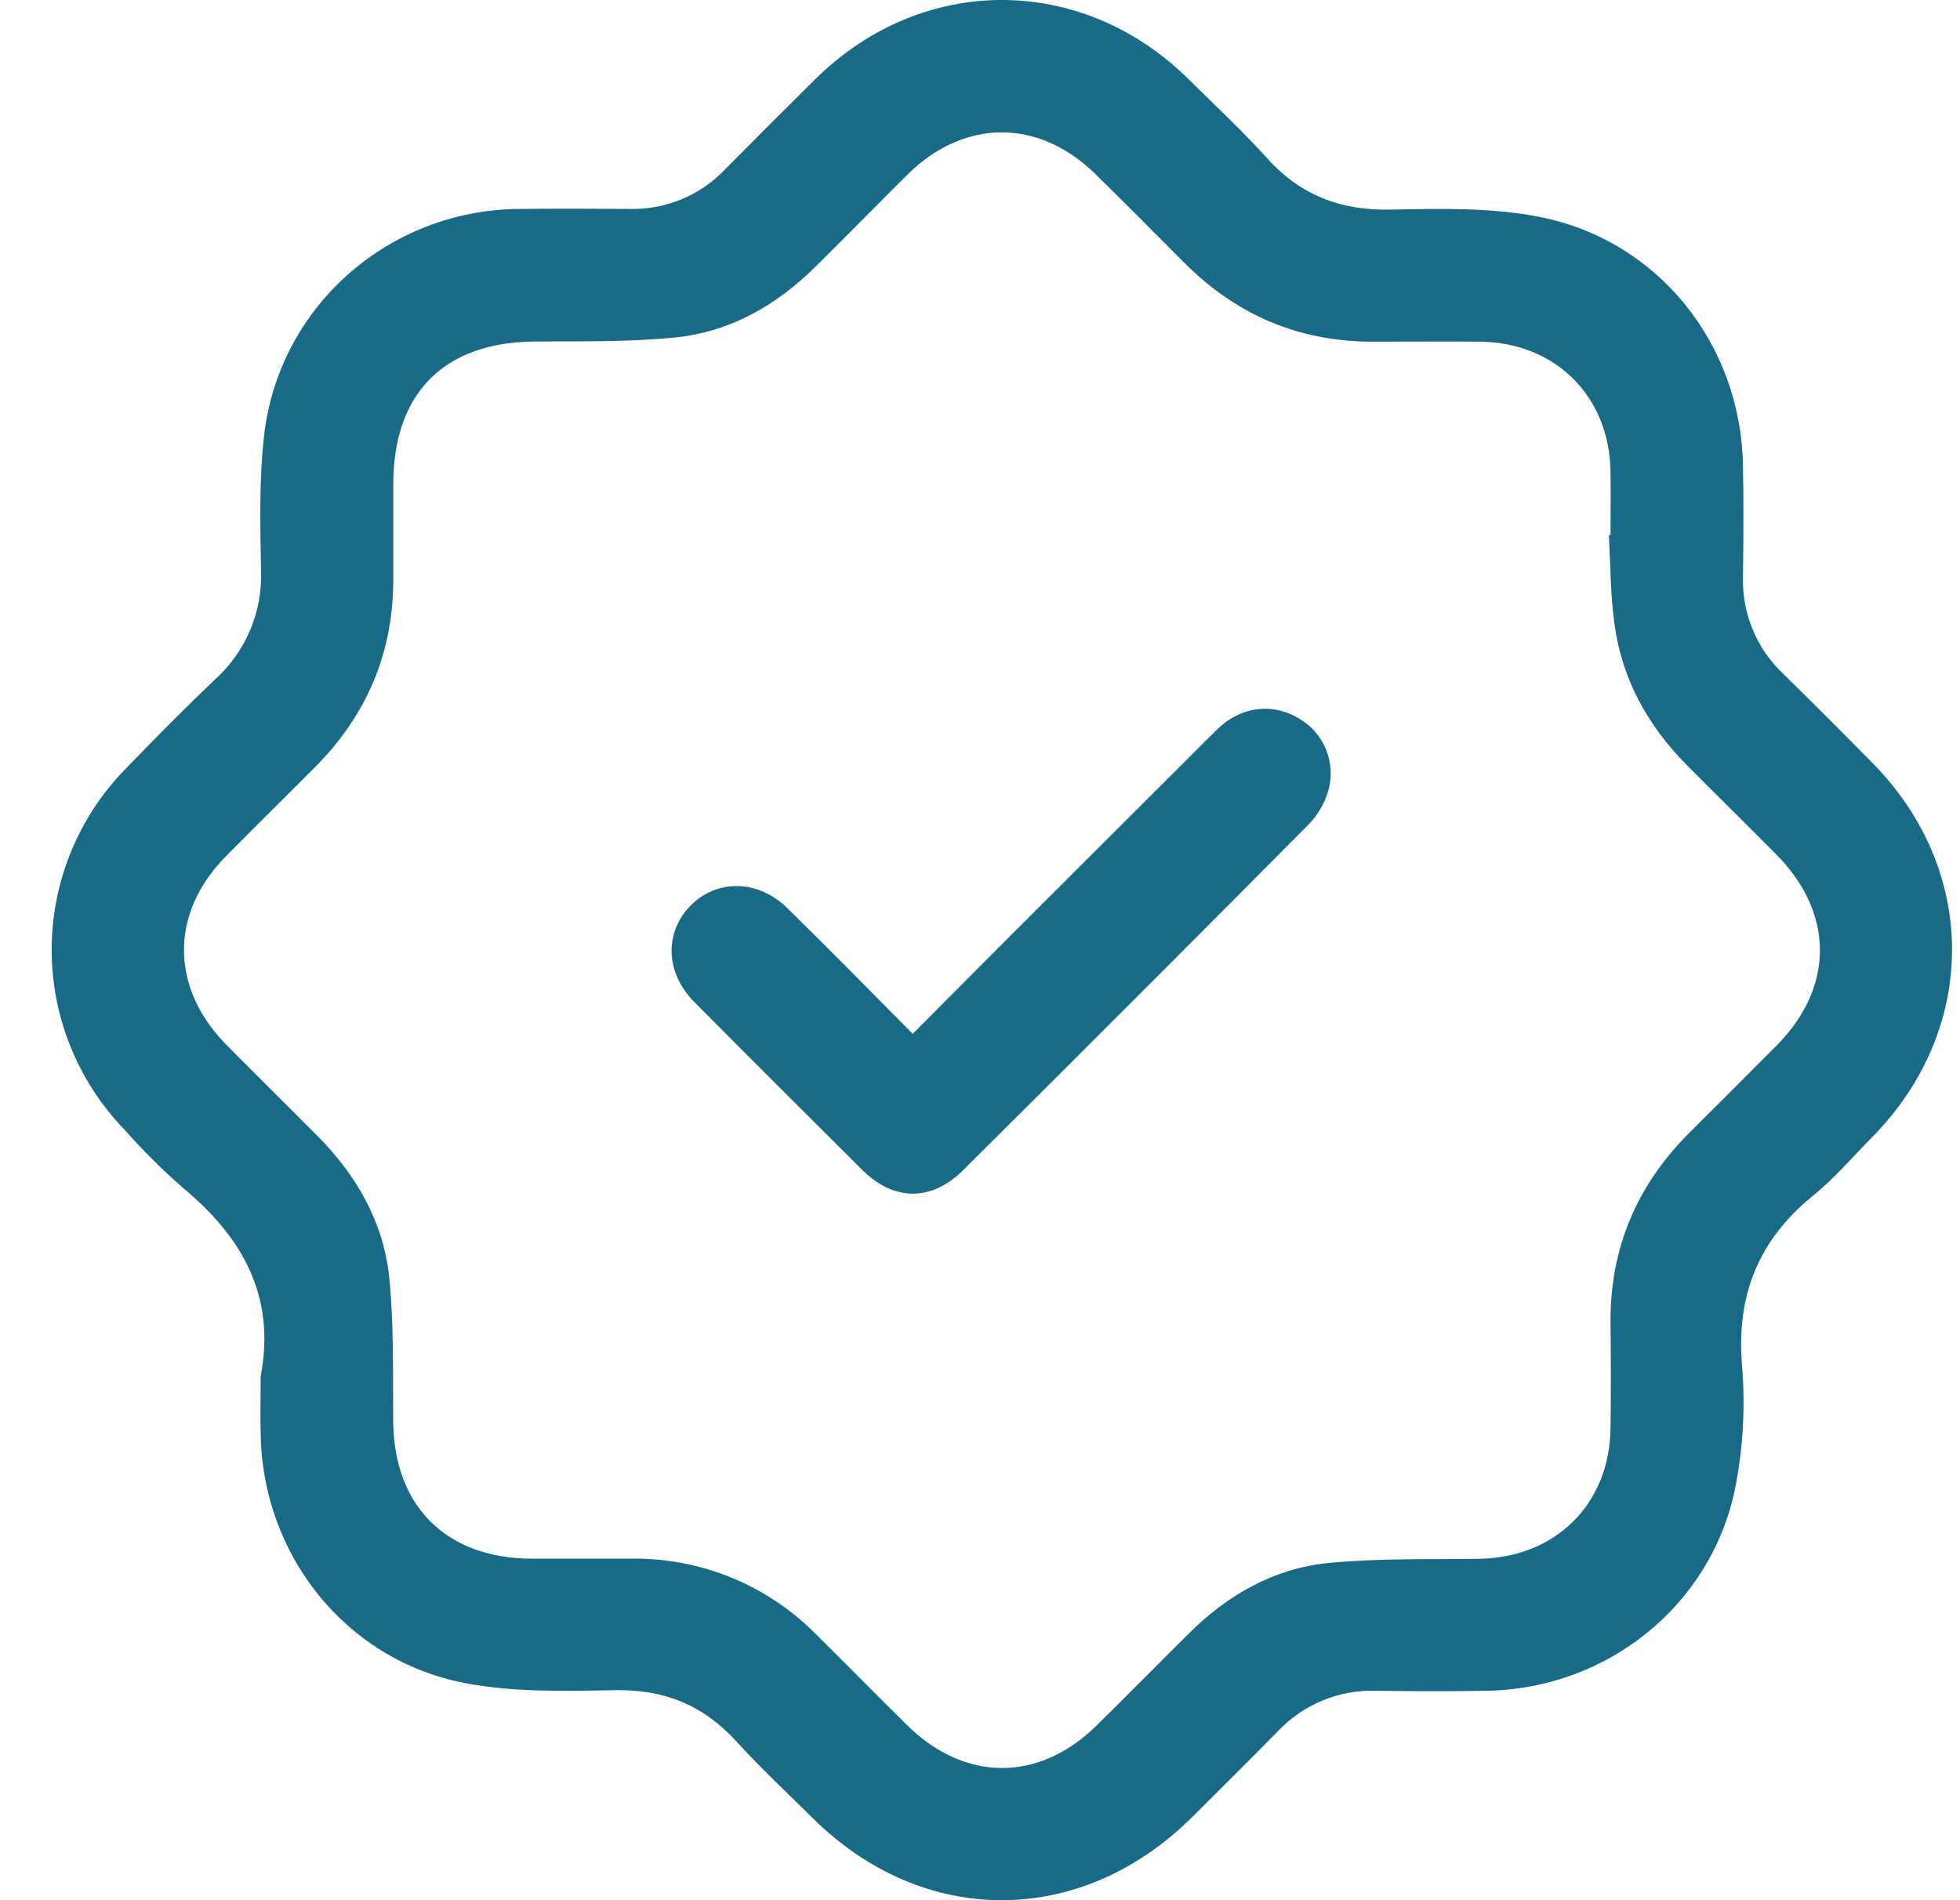 <svg width="33" height="32" viewBox="0 0 33 32" fill="none" xmlns="http://www.w3.org/2000/svg">
<path d="M4.389 23.177C4.648 21.83 4.081 20.832 3.076 20C2.726 19.693 2.397 19.364 2.088 19.016C1.301 18.198 0.864 17.106 0.87 15.97C0.877 14.835 1.326 13.748 2.123 12.939C2.615 12.429 3.114 11.924 3.627 11.436C3.882 11.205 4.082 10.921 4.215 10.604C4.347 10.287 4.409 9.945 4.395 9.602C4.382 8.848 4.361 8.086 4.446 7.34C4.691 5.168 6.536 3.543 8.726 3.519C9.354 3.512 9.982 3.514 10.61 3.519C10.908 3.525 11.203 3.469 11.477 3.355C11.751 3.241 11.999 3.071 12.204 2.856C12.711 2.344 13.221 1.834 13.733 1.327C15.53 -0.444 18.214 -0.444 20.014 1.336C20.461 1.777 20.92 2.207 21.341 2.671C21.9 3.292 22.58 3.548 23.419 3.53C24.258 3.513 25.107 3.493 25.917 3.652C27.92 4.044 29.31 5.795 29.346 7.838C29.358 8.466 29.355 9.094 29.346 9.721C29.338 10.024 29.394 10.325 29.511 10.605C29.627 10.885 29.801 11.137 30.022 11.345C30.527 11.841 31.029 12.343 31.527 12.849C33.317 14.666 33.311 17.335 31.517 19.155C31.189 19.487 30.885 19.845 30.525 20.136C29.609 20.882 29.235 21.804 29.329 22.986C29.388 23.68 29.349 24.38 29.214 25.064C28.811 27.038 27.061 28.436 25.041 28.473C24.414 28.484 23.786 28.482 23.158 28.473C22.849 28.464 22.543 28.521 22.258 28.641C21.973 28.76 21.717 28.939 21.506 29.164C21.034 29.646 20.554 30.119 20.077 30.596C18.202 32.464 15.542 32.469 13.672 30.607C13.244 30.181 12.8 29.768 12.394 29.321C11.835 28.712 11.183 28.448 10.351 28.463C9.506 28.479 8.64 28.501 7.818 28.342C5.819 27.953 4.422 26.187 4.389 24.154C4.381 23.829 4.389 23.506 4.389 23.177ZM27.116 9.013C27.116 8.653 27.121 8.292 27.116 7.932C27.095 6.671 26.184 5.766 24.92 5.754C24.316 5.748 23.709 5.754 23.107 5.754C21.869 5.754 20.821 5.305 19.948 4.433C19.447 3.932 18.949 3.426 18.442 2.93C17.483 1.991 16.234 1.998 15.281 2.938C14.761 3.453 14.25 3.979 13.728 4.493C13.076 5.139 12.295 5.588 11.377 5.682C10.595 5.762 9.8 5.746 9.011 5.751C7.478 5.761 6.622 6.616 6.621 8.158C6.621 8.68 6.621 9.204 6.621 9.727C6.63 10.977 6.182 12.038 5.302 12.921C4.802 13.423 4.296 13.921 3.798 14.426C2.86 15.378 2.866 16.631 3.805 17.588C4.311 18.1 4.825 18.607 5.334 19.118C6.001 19.788 6.461 20.583 6.555 21.526C6.634 22.321 6.613 23.127 6.62 23.929C6.63 25.364 7.512 26.246 8.956 26.249C9.503 26.249 10.049 26.249 10.595 26.249C11.184 26.236 11.77 26.345 12.315 26.568C12.86 26.792 13.353 27.125 13.764 27.547C14.268 28.046 14.765 28.551 15.27 29.05C16.239 30.009 17.487 30.016 18.457 29.064C18.98 28.55 19.492 28.028 20.013 27.512C20.666 26.86 21.445 26.414 22.363 26.322C23.202 26.239 24.056 26.264 24.903 26.251C26.188 26.231 27.101 25.331 27.116 24.052C27.124 23.459 27.122 22.866 27.116 22.274C27.107 21.022 27.557 19.963 28.439 19.081C28.932 18.588 29.427 18.097 29.918 17.601C30.887 16.619 30.883 15.374 29.906 14.389C29.407 13.885 28.901 13.388 28.401 12.885C27.744 12.222 27.308 11.439 27.183 10.51C27.113 10.016 27.116 9.514 27.088 9.013H27.116Z" fill="#186A86"/>
<path d="M15.367 17.41C15.95 16.825 16.498 16.275 17.045 15.725C18.187 14.584 19.33 13.443 20.473 12.302C20.882 11.895 21.411 11.827 21.87 12.099C22.079 12.219 22.24 12.406 22.329 12.63C22.418 12.853 22.429 13.1 22.36 13.33C22.296 13.54 22.182 13.732 22.028 13.889C20.097 15.835 18.16 17.774 16.215 19.707C15.684 20.236 15.052 20.23 14.523 19.707C13.576 18.766 12.631 17.822 11.69 16.874C11.203 16.385 11.181 15.71 11.623 15.255C12.066 14.801 12.766 14.804 13.267 15.304C13.966 15.988 14.649 16.685 15.367 17.41Z" fill="#186A86"/>
</svg>
